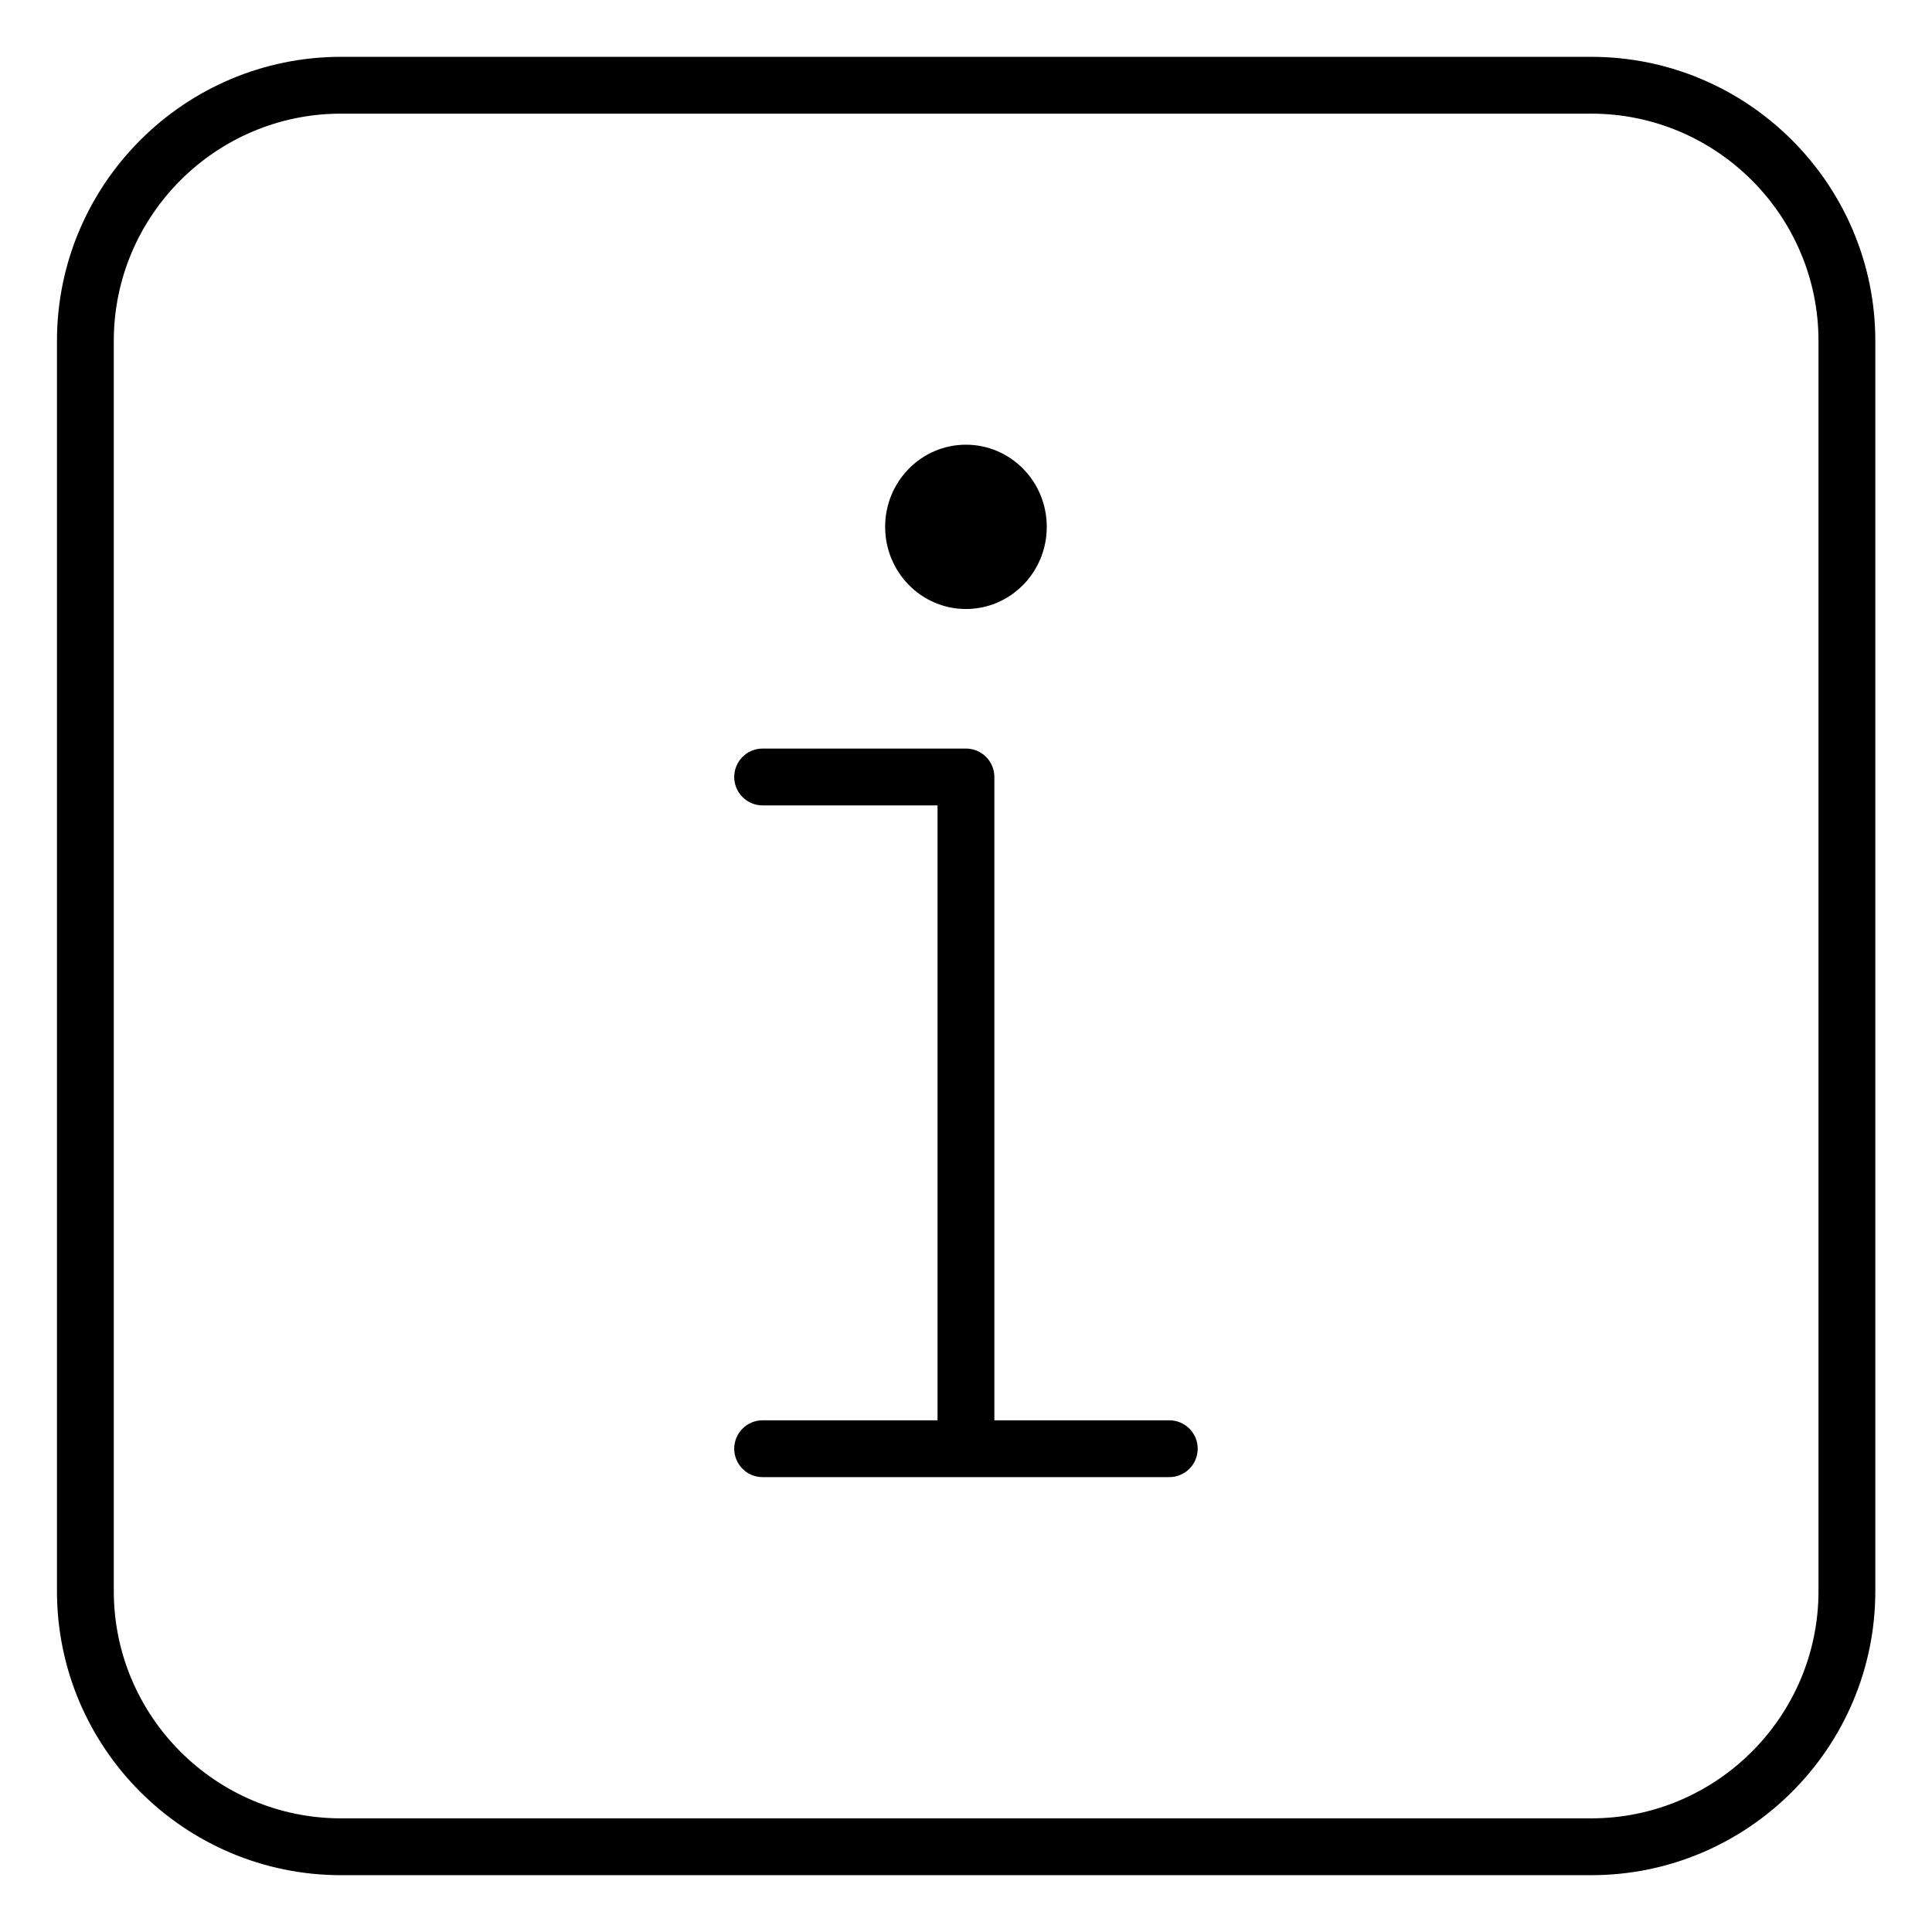 <?xml version="1.0" encoding="utf-8"?>
<!-- Generator: Adobe Illustrator 24.0.3, SVG Export Plug-In . SVG Version: 6.00 Build 0)  -->
<svg version="1.1" id="Vrstva_1" xmlns="http://www.w3.org/2000/svg" xmlns:xlink="http://www.w3.org/1999/xlink" x="0px" y="0px"
	 viewBox="0 0 68 68" style="enable-background:new 0 0 68 68;" xml:space="preserve">
<g>
	<path d="M41.155,49.99h-6.157V27.347c0-0.552-0.447-1-1-1h-7.156c-0.553,0-1,0.448-1,1s0.447,1,1,1h6.156V49.99h-6.156
		c-0.553,0-1,0.448-1,1s0.447,1,1,1h14.313c0.553,0,1-0.448,1-1S41.708,49.99,41.155,49.99z"/>
	<path d="M33.998,21.435c1.571,0,2.845-1.294,2.845-2.892c0-1.597-1.273-2.891-2.845-2.891c-1.57,0-2.844,1.294-2.844,2.891
		C31.154,20.14,32.428,21.435,33.998,21.435z"/>
	<path d="M56.005,2h-44c-5.514,0-10,4.486-10,10v44c0,5.514,4.486,10,10,10h44c5.514,0,10-4.486,10-10V12
		C66.005,6.486,61.519,2,56.005,2z M64.005,56c0,4.411-3.589,8-8,8h-44c-4.411,0-8-3.589-8-8V12c0-4.411,3.589-8,8-8h44
		c4.411,0,8,3.589,8,8V56z"/>
</g>
</svg>
